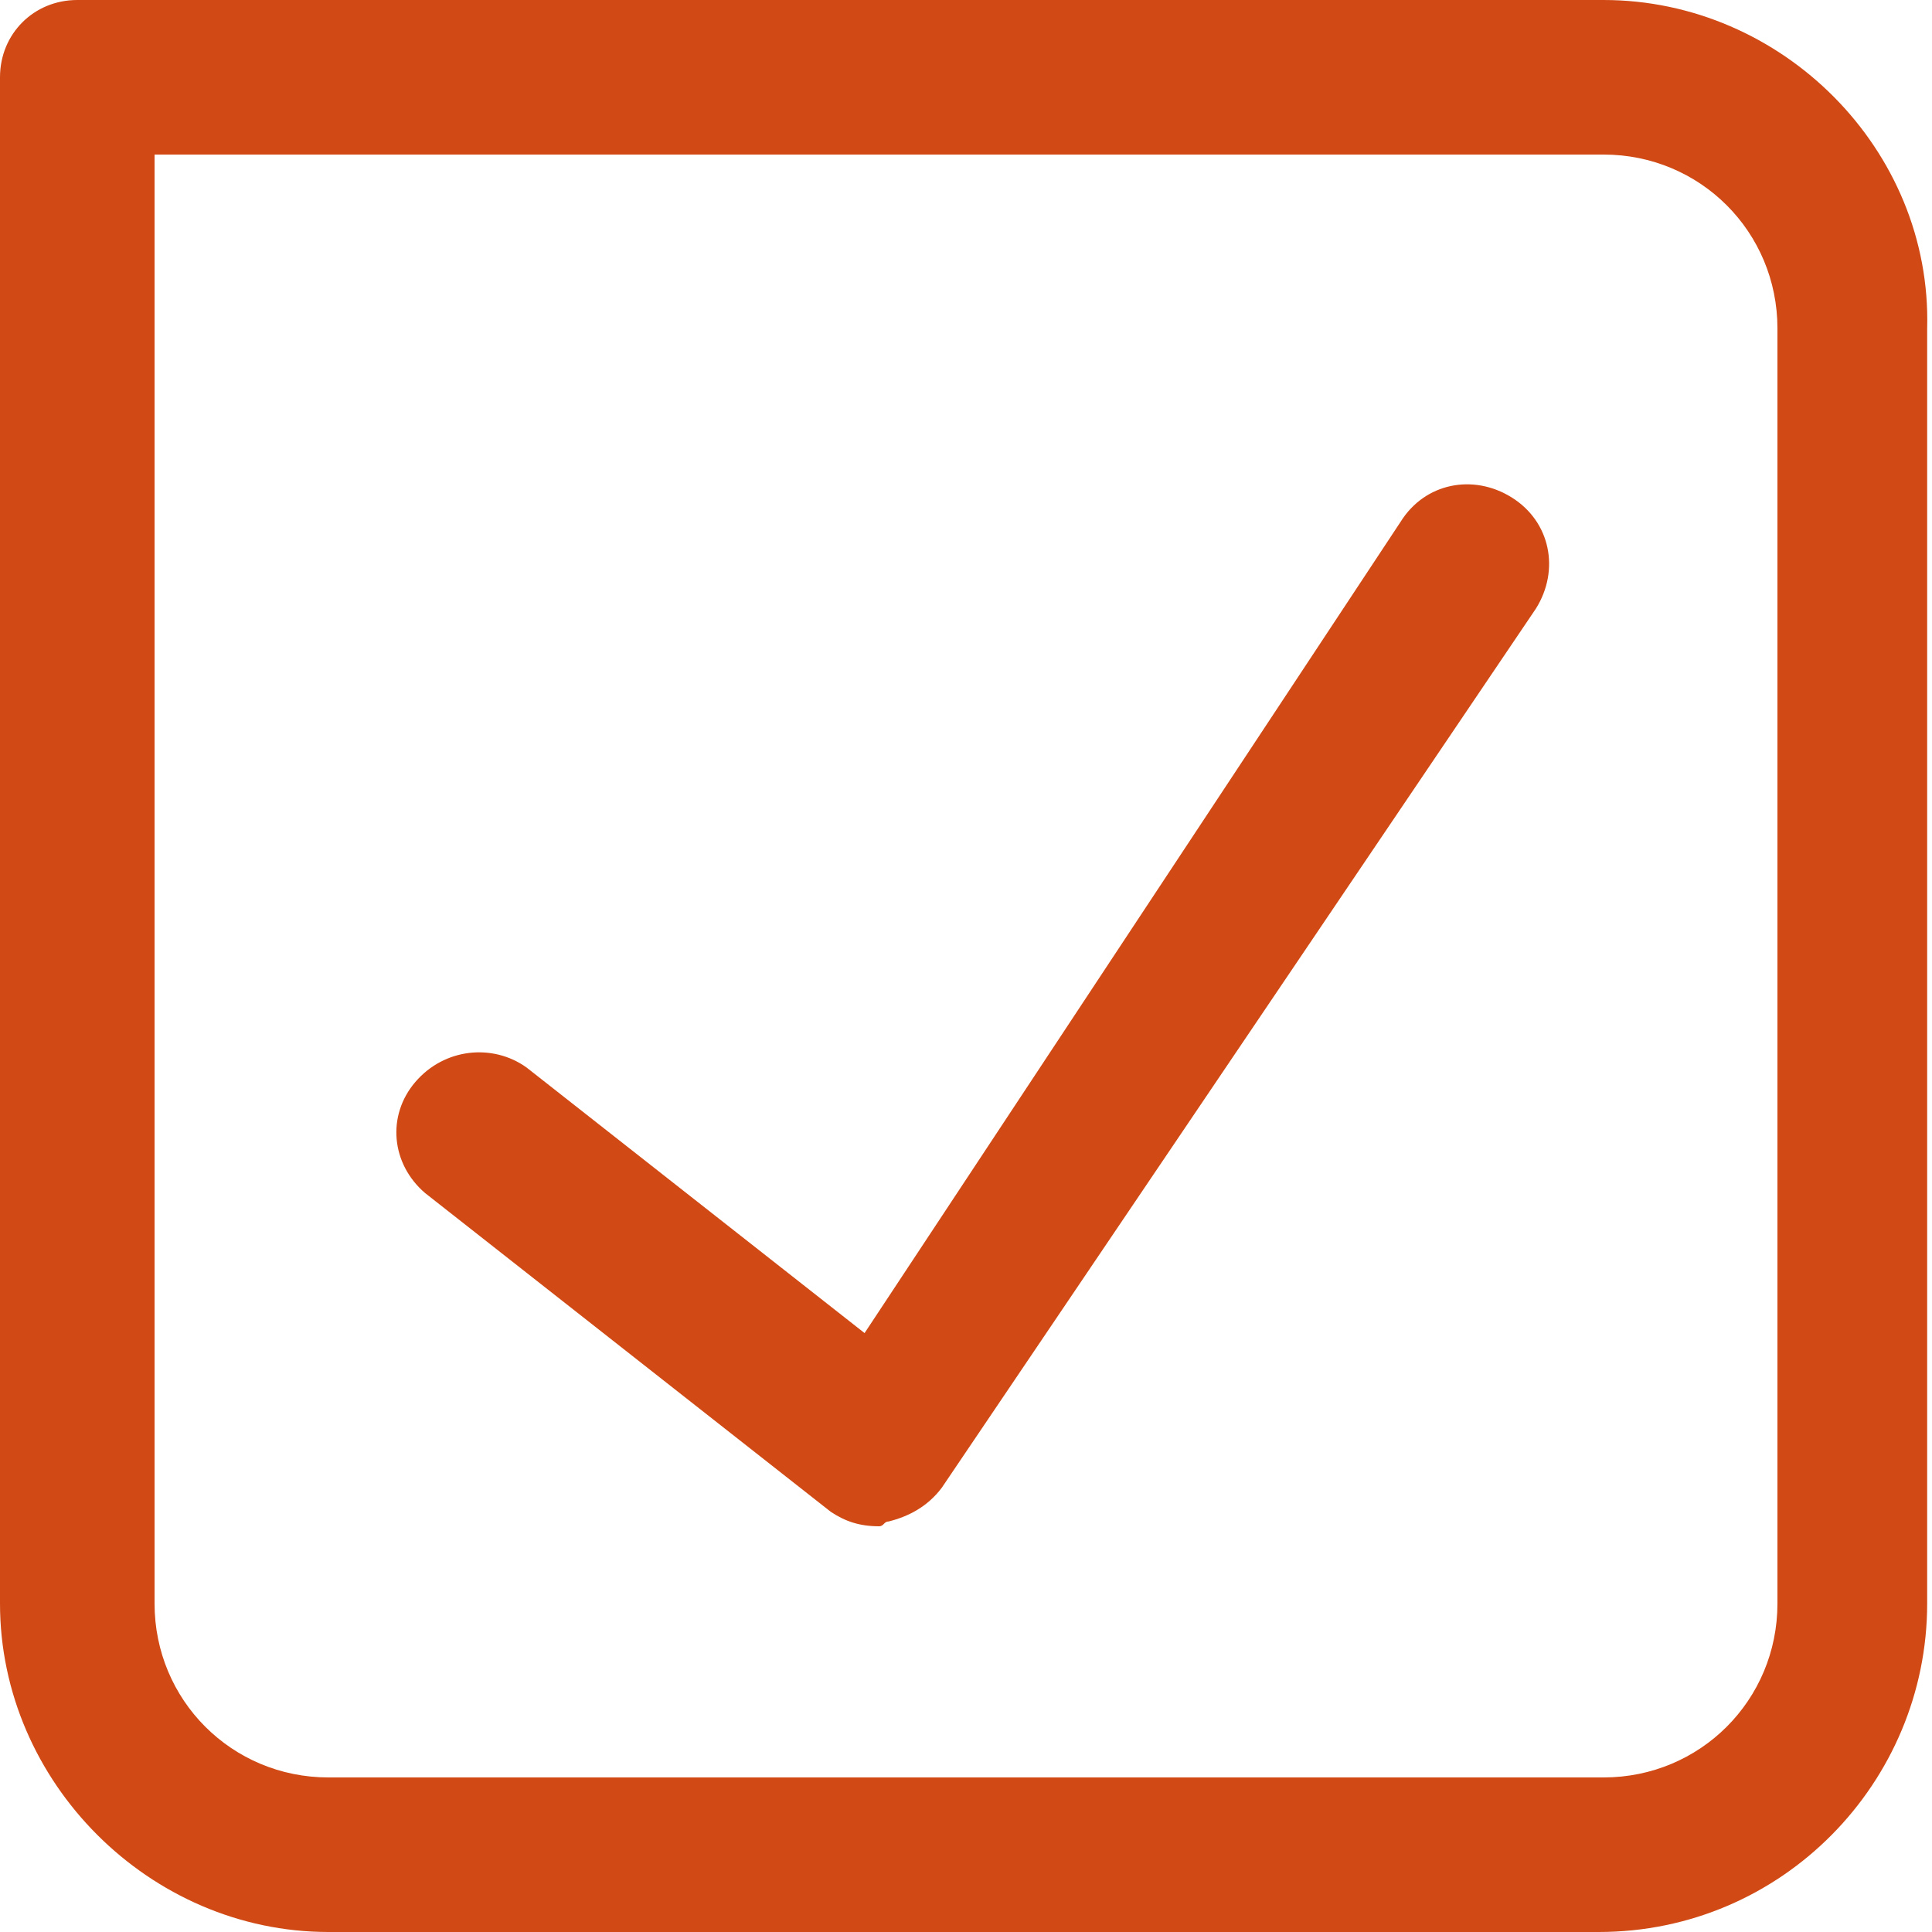 <?xml version="1.0" encoding="utf-8"?>
<!-- Generator: Adobe Illustrator 20.1.0, SVG Export Plug-In . SVG Version: 6.00 Build 0)  -->
<!DOCTYPE svg PUBLIC "-//W3C//DTD SVG 1.1//EN" "http://www.w3.org/Graphics/SVG/1.1/DTD/svg11.dtd">
<svg version="1.1" id="Ebene_1" xmlns="http://www.w3.org/2000/svg" xmlns:xlink="http://www.w3.org/1999/xlink" x="0px" y="0px"
	 viewBox="0 0 40 40" style="enable-background:new 0 0 40 40;" xml:space="preserve">
<style type="text/css">
	.st0{fill:#d14a15;}
</style>
<g>
	<path id="icon-check-outer" class="st0" d="M36.8,33.2c0,2-1.6,3.6-3.6,3.6H6.8c-2,0-3.6-1.6-3.6-3.6v-30h30c2,0,3.6,1.6,3.6,3.6
		V33.2z M33.2,0H1.6C0.7,0,0,0.7,0,1.6v31.6C0,36.9,3.1,40,6.8,40h26.3c3.8,0,6.8-3.1,6.8-6.8V6.8C40,3.1,36.9,0,33.2,0"/>
	<path id="icon-check-inner" class="st0" d="M18.2,31.6c-0.4,0-0.7-0.1-1-0.3l-8.4-6.6c-0.7-0.6-0.8-1.6-0.2-2.3
		c0.6-0.7,1.6-0.8,2.3-0.3l7,5.5l11.1-16.8c0.5-0.8,1.5-1,2.3-0.5s1,1.5,0.5,2.3l0,0L19.5,30.8c-0.3,0.4-0.7,0.6-1.1,0.7
		C18.3,31.5,18.3,31.6,18.2,31.6"/>
</g>
</svg>

